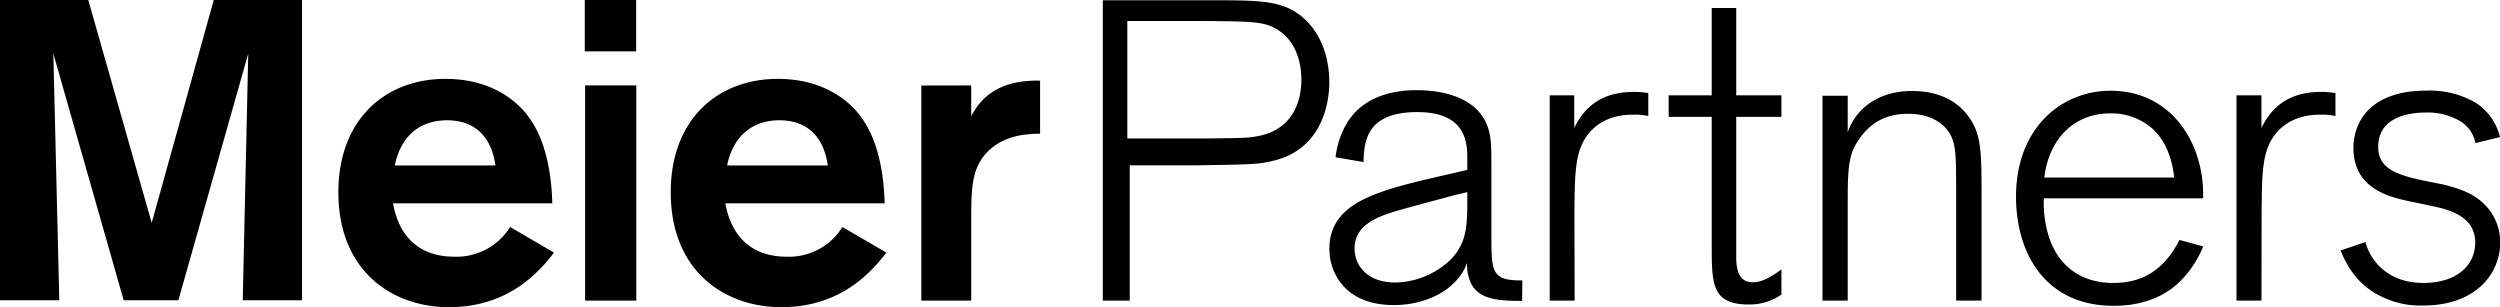 <svg id="Layer_1" data-name="Layer 1" xmlns="http://www.w3.org/2000/svg" viewBox="0 0 595.28 73.11"><defs><style>.cls-1{fill:#000;}</style></defs><path class="cls-1" d="M576.52,42.88c-5.43-1.23-10.24-2.56-10.24-7.89,0-7.27,7.58-8.19,11.27-8.19a15.19,15.19,0,0,1,7.68,1.74,7.77,7.77,0,0,1,4.2,5.53l5.85-1.43a13.43,13.43,0,0,0-6-8.3,21.86,21.86,0,0,0-11.37-2.77c-14.66,0-17.53,8.61-17.53,13.63,0,9.53,8.2,11.58,12.71,12.6,2,.41,4,.82,5.84,1.23,4,.82,10.45,2.36,10.45,8.71,0,5.13-4,9.63-12.4,9.63s-12.6-5.32-13.73-9.73l-5.94,2c1.74,4.2,3.89,7.27,7.38,9.63a21.1,21.1,0,0,0,12.29,3.48c12.71,0,18.35-7.78,18.35-15a12.7,12.7,0,0,0-3.28-8.6c-3.08-3.39-7.18-4.41-10.35-5.23Zm-38,7.59c.1-10,.1-15.07,3.89-19.27,3.59-3.79,8.4-3.89,10-3.89a15.67,15.67,0,0,1,3.69.31V22.18a17.63,17.63,0,0,0-3.38-.3c-6,0-11.17,2.15-14.24,8.6V22.7h-5.94V71.57h5.94Zm-51.75-8.2C487.89,32.94,494,27,502.44,27a14.75,14.75,0,0,1,10.14,3.69c3.28,3.07,4.62,7.27,5.13,11.58Zm32.18,14.86c-4.2,8.4-10.35,10.24-15.68,10.24-2.05,0-11.17,0-15.06-10a26.17,26.17,0,0,1-1.54-10.14h37.91c.41-12.71-7.27-25.62-22-25.62-11.88,0-22.54,9-22.54,25.21,0,13.63,7.07,26,23.26,26,10.55,0,15.27-5.22,16.7-6.76a25.35,25.35,0,0,0,4.61-7.38ZM471.83,46.26c0-10.55-.1-14.55-3.28-18.75-4.2-5.53-10.66-5.84-13.32-5.84-8.71,0-13.63,4.92-15.27,9.84V22.8h-6V71.57h6V50.16c0-10.25,0-13.42,3.07-17.52,2.57-3.38,5.84-5.54,11.38-5.54s8.3,2.46,9.53,4.2c1.84,2.67,1.84,5.44,1.84,15V71.57h6.05ZM413.42,27.82h10.76V22.7H413.42V1.9h-5.84V22.7H397.33v5.12h10.25V58.25c0,9.33,0,14.25,8.81,14.25a13.18,13.18,0,0,0,7.79-2.36v-6c-2.15,1.64-4.61,3.08-6.76,3.08-2.36,0-4-1.33-4-5.94ZM374.89,50.47c.11-10,.11-15.07,3.9-19.27,3.58-3.79,8.4-3.89,10-3.89a15.71,15.71,0,0,1,3.69.31V22.18a17.71,17.71,0,0,0-3.38-.3c-6.05,0-11.17,2.15-14.25,8.6V22.7H369V71.57h5.94Zm-25.51-1.13c-.1,4.92-.31,8.81-4.1,12.6a19.56,19.56,0,0,1-13,5.33c-6.87,0-9.74-4.2-9.74-8.09,0-6,6.15-7.89,11.68-9.43,2.56-.72,5.33-1.44,12.09-3.28l3.08-.72Zm13.11,17.42c-7.27.1-7.37-2-7.37-10.56V40.42c0-4.81,0-7.07-.62-9.42-2.25-8-11.27-9.53-17.21-9.53-6.66,0-12.91,2.05-16.4,7.58a20,20,0,0,0-2.87,8.4l6.66,1.13c.11-5.12.82-11.89,12.81-11.89S349.38,34.48,349.38,38v2.46l-5.84,1.34c-15.37,3.58-27,6.25-27,17.52,0,5.12,3.28,13.32,15.37,13.32,7.07,0,14.14-3.07,17-9a6.18,6.18,0,0,1,.41-1v.92c.51,7.48,5.74,8.09,13.11,8.09ZM268.43,5H286c12.91.1,15.27.1,18.65,2.36,3.69,2.56,5.22,7.07,5.22,11.58,0,6.66-3.17,12.29-10.65,13.52-2.05.41-3.59.41-12,.51H268.43ZM269,39.36h15.91c12.86-.2,14.49-.2,17.93-1,12.36-2.74,13.68-14.49,13.68-18.74,0-8.72-4.06-15-9.63-17.63C302.61.06,297.85.06,287,.06H262.59V71.57H269Zm-49.62-19V71.57h11.88V52.62c0-8.51.1-13.73,5.33-17.73,3.79-2.87,8.4-3,11.07-3.07V19.21c-11.48-.3-14.86,5.74-16.4,8.41V20.34ZM173.13,39.4c1.44-7,6-10.76,12.5-10.76,5.43,0,10.35,2.77,11.48,10.76Zm27.46,14.65a14.93,14.93,0,0,1-13.32,7.07c-8.09,0-13.11-4.61-14.55-12.7h37.92c-.11-5.13-1-14-5.23-20-1-1.54-6.66-9.64-20.19-9.64-14.44,0-25.51,9.74-25.51,27,0,18.86,12.91,27.36,26.33,27.36,10.46,0,18.65-4.51,25-13ZM139.32,71.57h12.19V20.34H139.32ZM94,39.4c1.43-7,5.94-10.76,12.5-10.76,5.43,0,10.35,2.77,11.47,10.76Zm27.46,14.65a15,15,0,0,1-13.32,7.07c-8.1,0-13.12-4.61-14.55-12.7h37.91c-.1-5.13-1-14-5.23-20-1-1.54-6.66-9.64-20.18-9.64-14.45,0-25.52,9.74-25.52,27,0,18.86,12.91,27.36,26.34,27.36,10.45,0,18.65-4.51,25-13Z"/><polygon class="cls-1" points="50.9 0 36.12 53.07 21.02 0 0 0 0 71.5 14.12 71.5 12.7 12.76 29.45 71.5 42.47 71.5 59.11 12.76 57.8 71.5 71.92 71.5 71.92 0 50.9 0"/><rect class="cls-1" x="139.24" width="12.23" height="12.23"/></svg>
